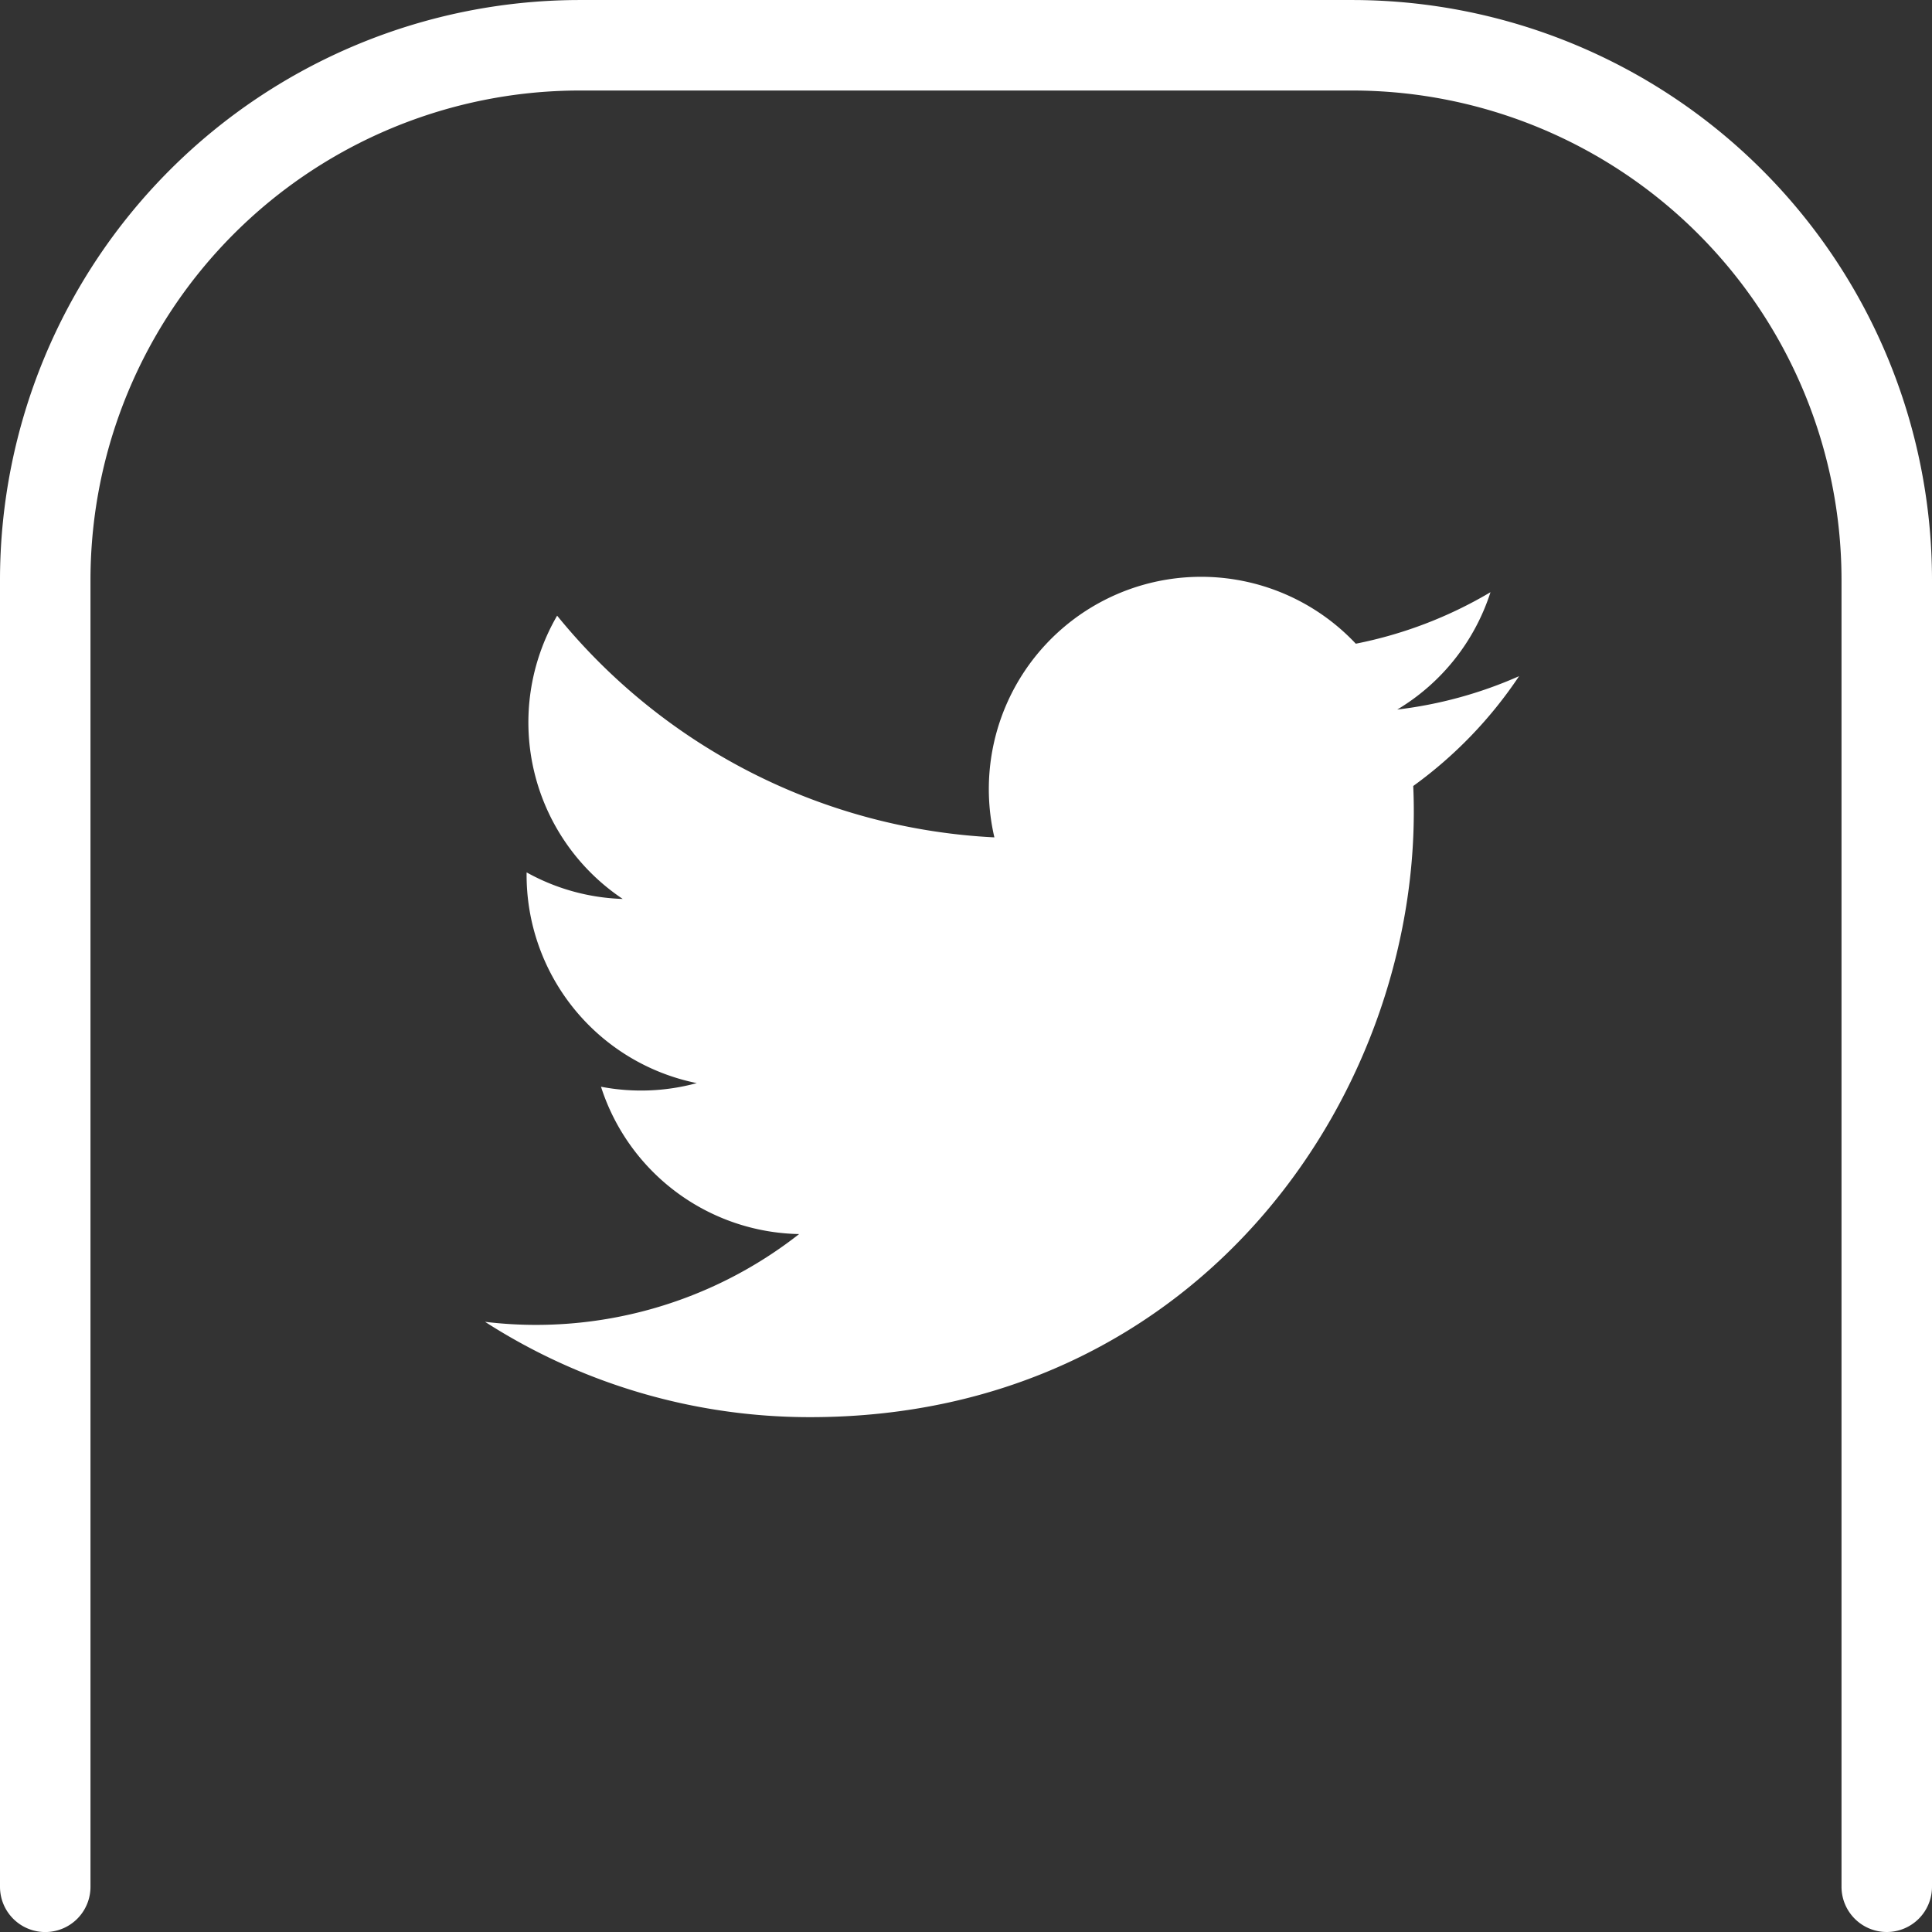<svg id="Layer_1" data-name="Layer 1" xmlns="http://www.w3.org/2000/svg" viewBox="0 0 85.404 85.404">
  <rect x="0" y="0" width="85.404" height="85.404" fill="#333333" stroke="none"/>
  <defs>
    <style>
      .cls-1 {
        fill: #fff;
      }
    </style>
  </defs>
  <title>twitter-icon</title>
  <g>
    <path class="cls-1" d="M277.084,436.515a26.544,26.544,0,0,0,14.375,4.214c17.411,0,27.248-14.706,26.656-27.9a19.011,19.011,0,0,0,4.679-4.855,18.741,18.741,0,0,1-5.386,1.476,9.393,9.393,0,0,0,4.122-5.188,18.8,18.8,0,0,1-5.954,2.277A9.384,9.384,0,0,0,299.6,415.1a26.614,26.614,0,0,1-19.329-9.8,9.389,9.389,0,0,0,2.9,12.522,9.342,9.342,0,0,1-4.249-1.174,9.388,9.388,0,0,0,7.522,9.315,9.385,9.385,0,0,1-4.234.16,9.383,9.383,0,0,0,8.759,6.513A18.847,18.847,0,0,1,277.084,436.515Z" transform="translate(-255.643 -378.084)"/>
    <path class="cls-1" d="M339.047,463.488a2,2,0,0,1-2-2V403.7a21.639,21.639,0,0,0-21.614-21.615H281.257A21.639,21.639,0,0,0,259.643,403.7v57.79a2,2,0,0,1-4,0V403.7a25.644,25.644,0,0,1,25.615-25.615h34.175A25.643,25.643,0,0,1,341.047,403.7v57.79A2,2,0,0,1,339.047,463.488Z" transform="translate(-255.643 -378.084)"/>
  </g>
</svg>
